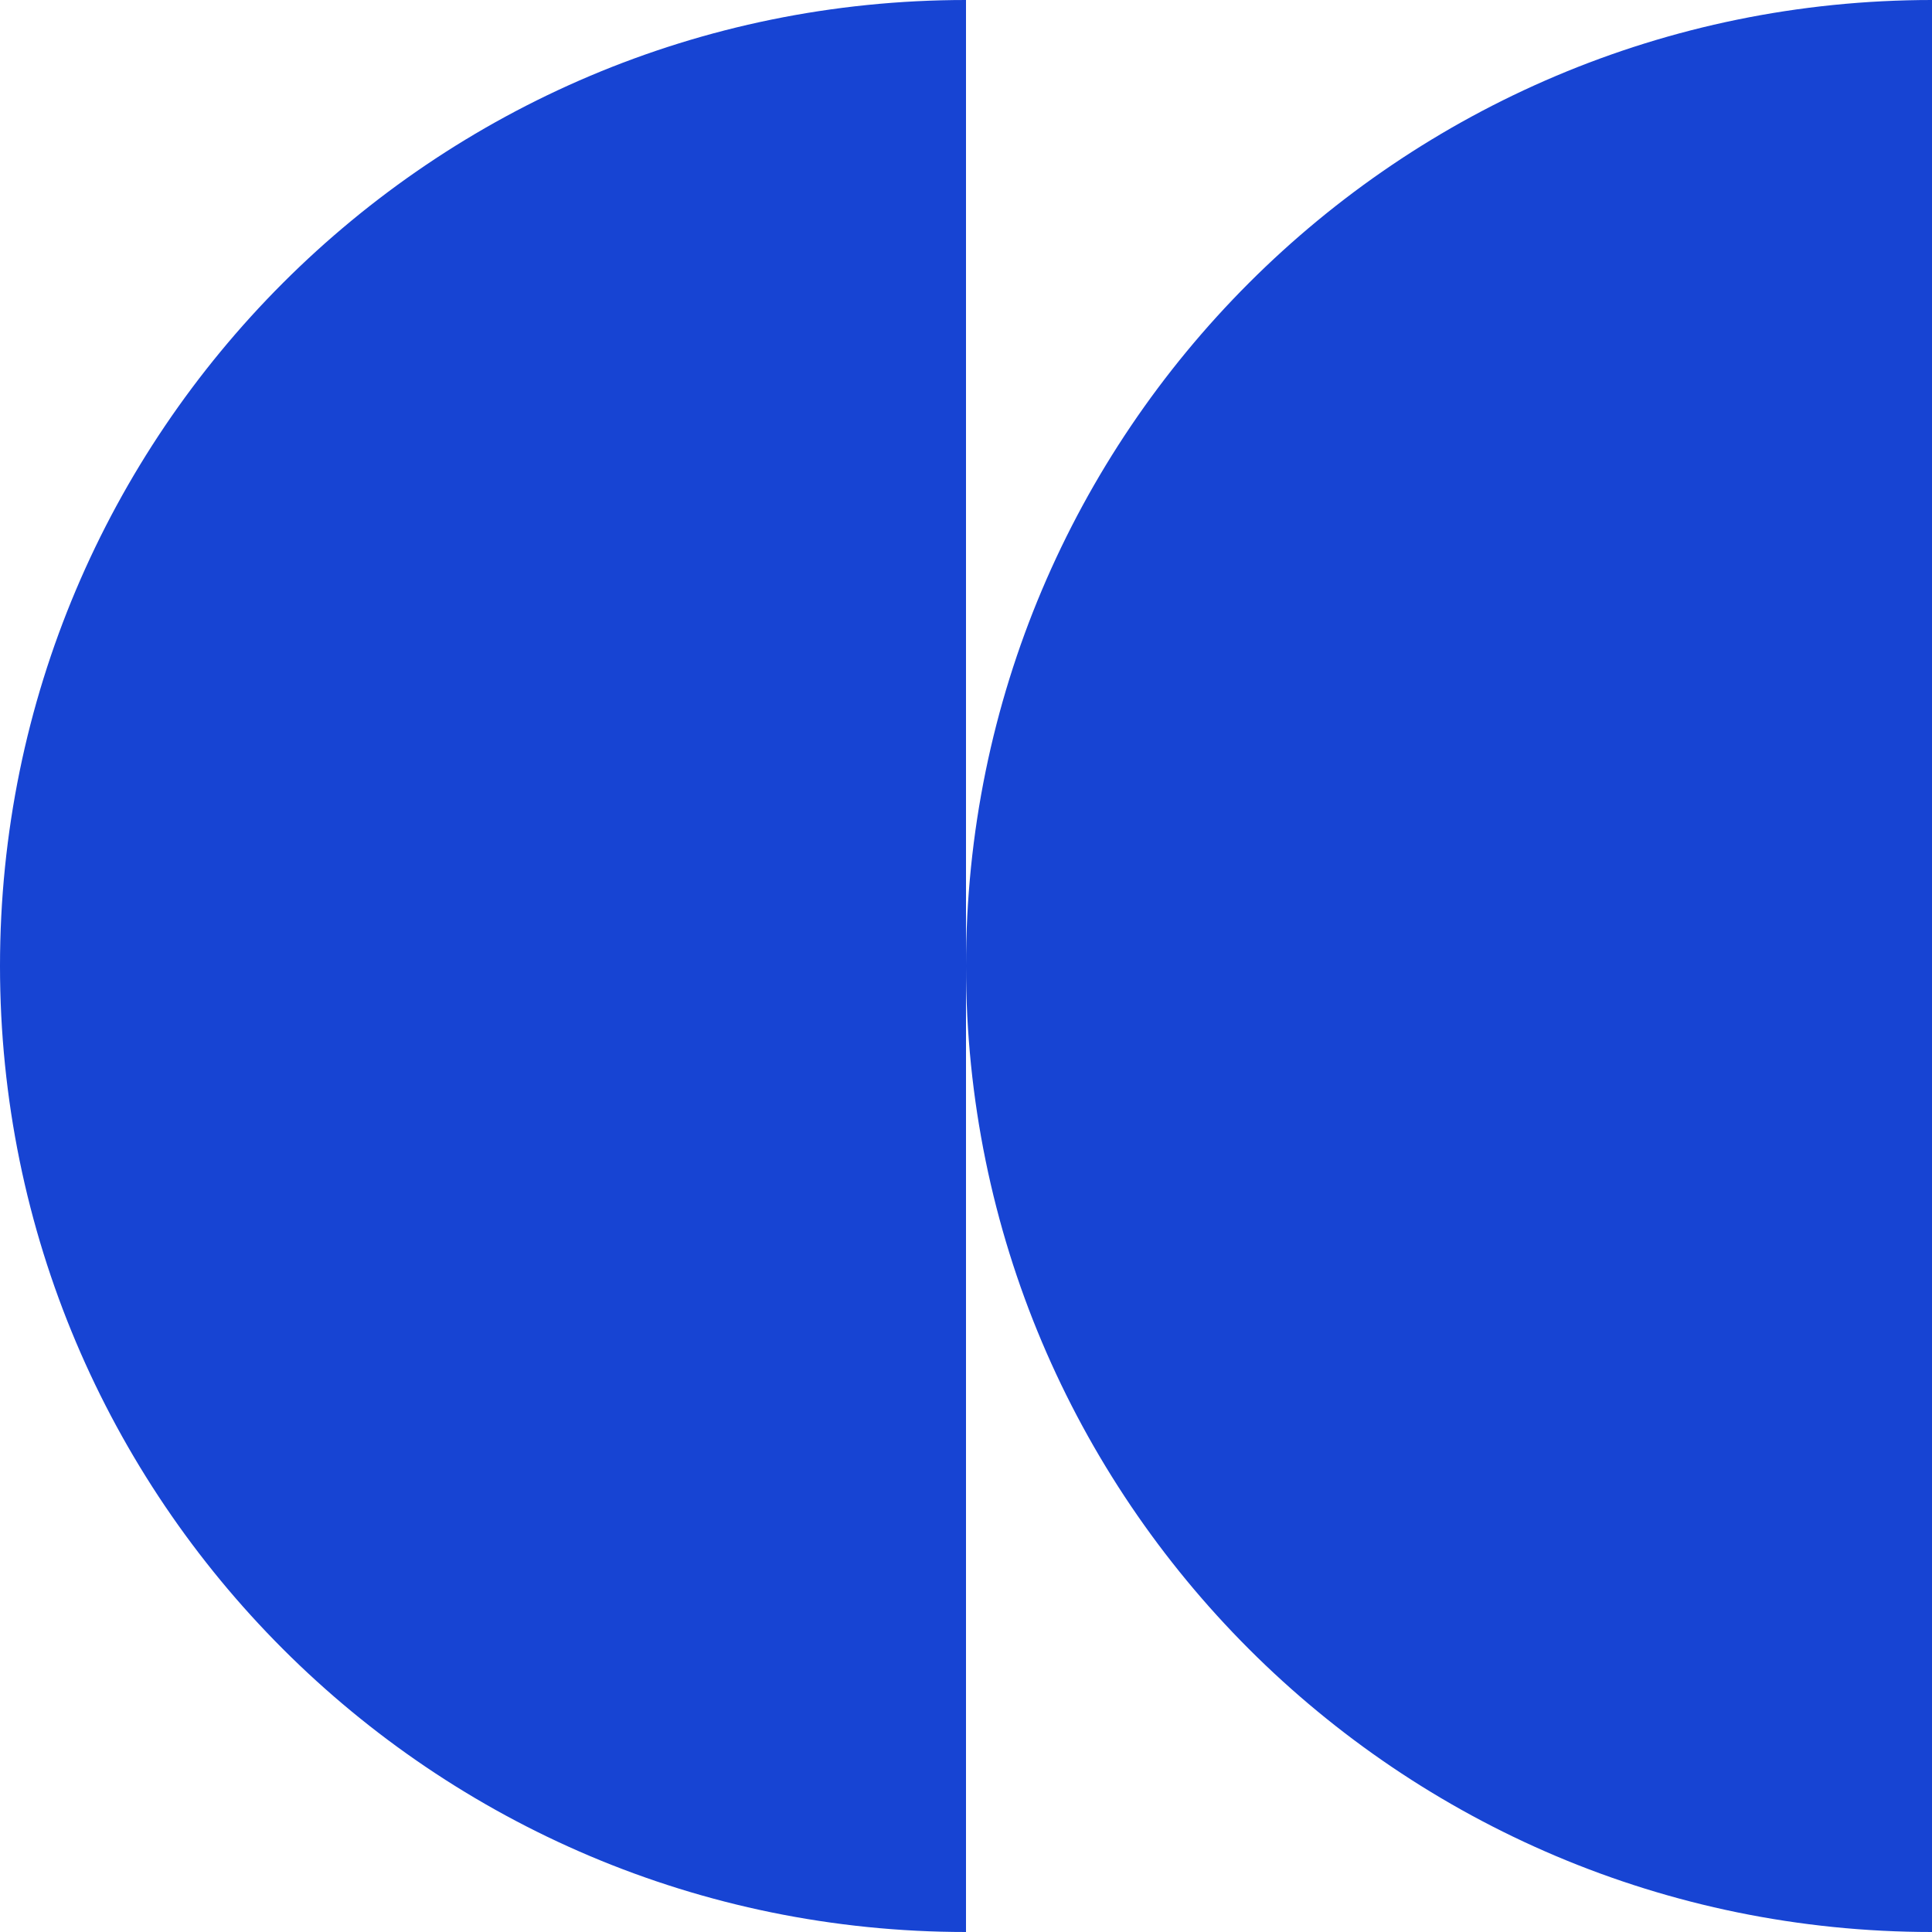 <svg width="148" height="148" viewBox="0 0 148 148" fill="none" xmlns="http://www.w3.org/2000/svg">
<path d="M148 74V148C107.133 148 74 114.867 74 74C74 33.133 107.133 0 148 0V74Z" fill="#1744D3"/>
<path d="M74 74V148C33.133 148 0 114.867 0 74C0 33.133 33.133 0 74 0V74Z" fill="#1744D3"/>
</svg>